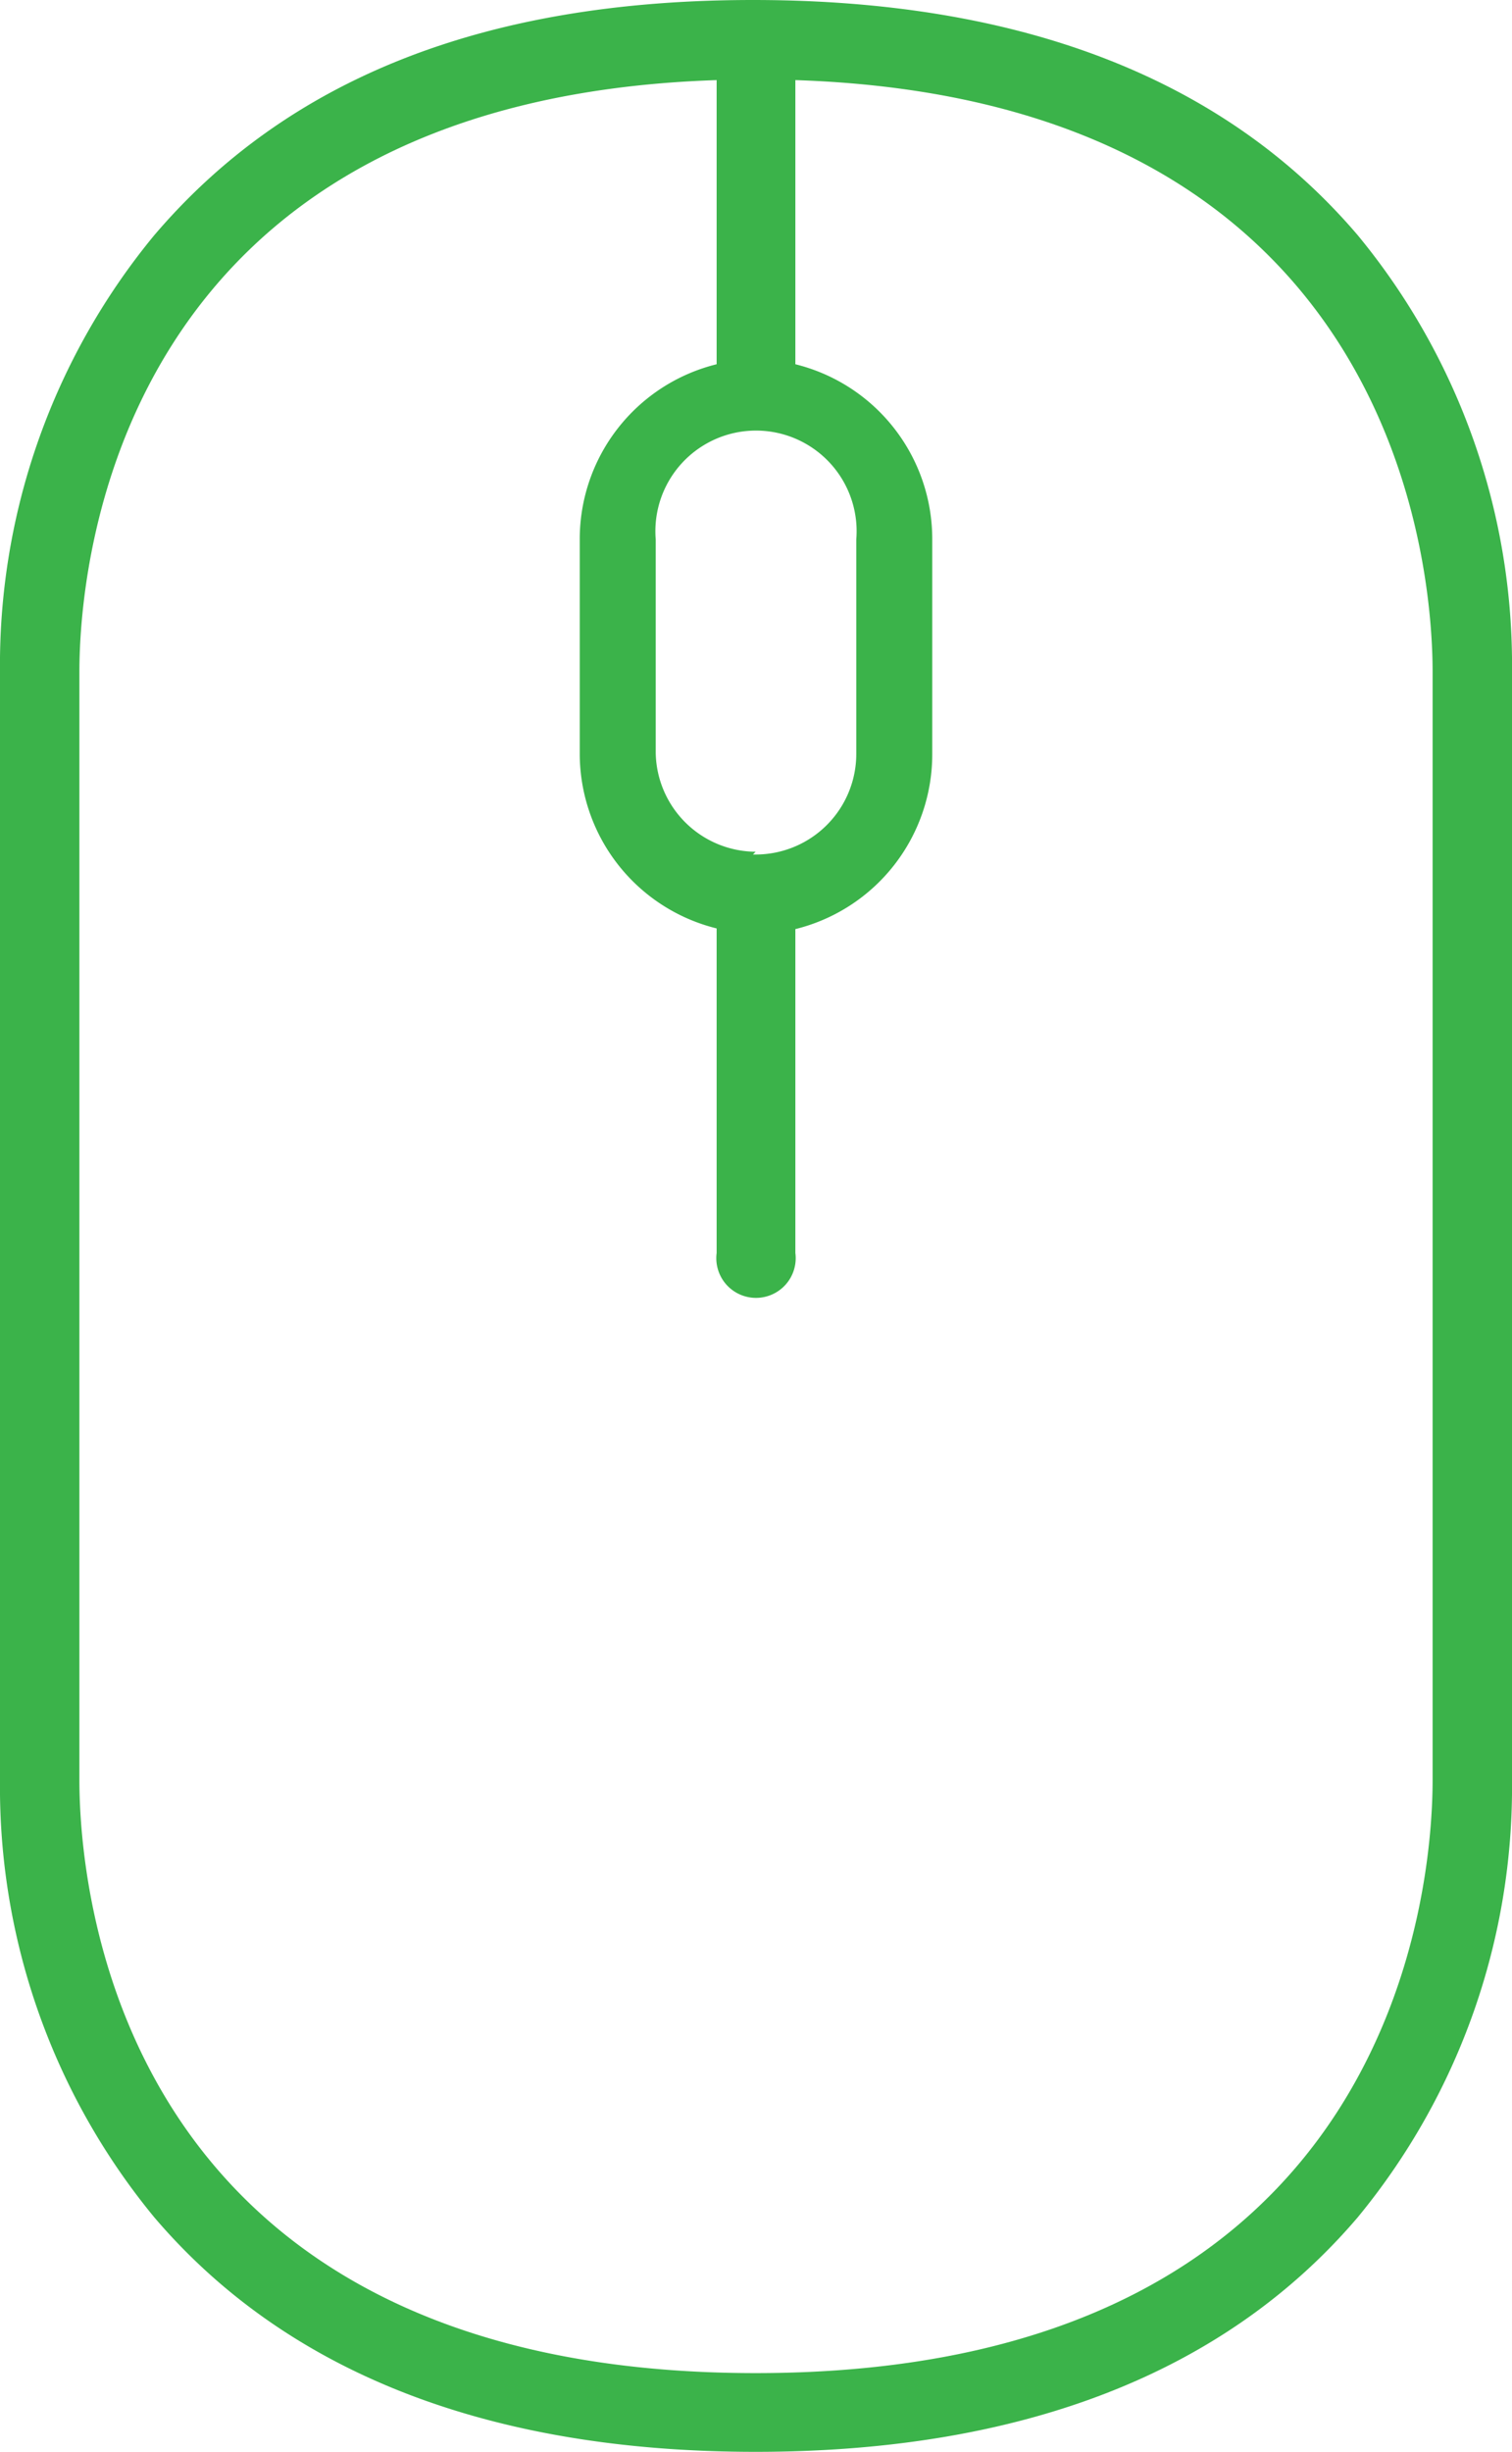 <svg xmlns="http://www.w3.org/2000/svg" viewBox="0 0 22.09 35.81"><defs><style>.cls-1{fill:#3bb34a;}</style></defs><title>mouse</title><g id="Capa_2" data-name="Capa 2"><g id="inicio"><path class="cls-1" d="M19.84,3.44C17.9,1.16,14.94,0,11,0S4.19,1.16,2.25,3.44A9.86,9.86,0,0,0,0,9.81V26a9.88,9.88,0,0,0,2.25,6.38c1.94,2.28,4.9,3.43,8.79,3.43s6.86-1.15,8.8-3.43A9.88,9.88,0,0,0,22.09,26V9.81A9.86,9.86,0,0,0,19.84,3.44Zm-8.8,9A1.47,1.47,0,0,1,9.58,11V7.88a1.47,1.47,0,1,1,2.93,0V11A1.47,1.47,0,0,1,11,12.48ZM20.93,26c0,1.45-.47,8.66-9.89,8.66S1.16,27.45,1.16,26V9.81c0-1.41.45-8.35,9.31-8.64V5.32a2.63,2.63,0,0,0-2,2.56V11a2.63,2.63,0,0,0,2,2.56v4.74a.58.58,0,1,0,1.15,0V13.57a2.63,2.63,0,0,0,2-2.56V7.88a2.63,2.63,0,0,0-2-2.56V1.17c8.86.29,9.31,7.23,9.31,8.64Z"/></g></g></svg>